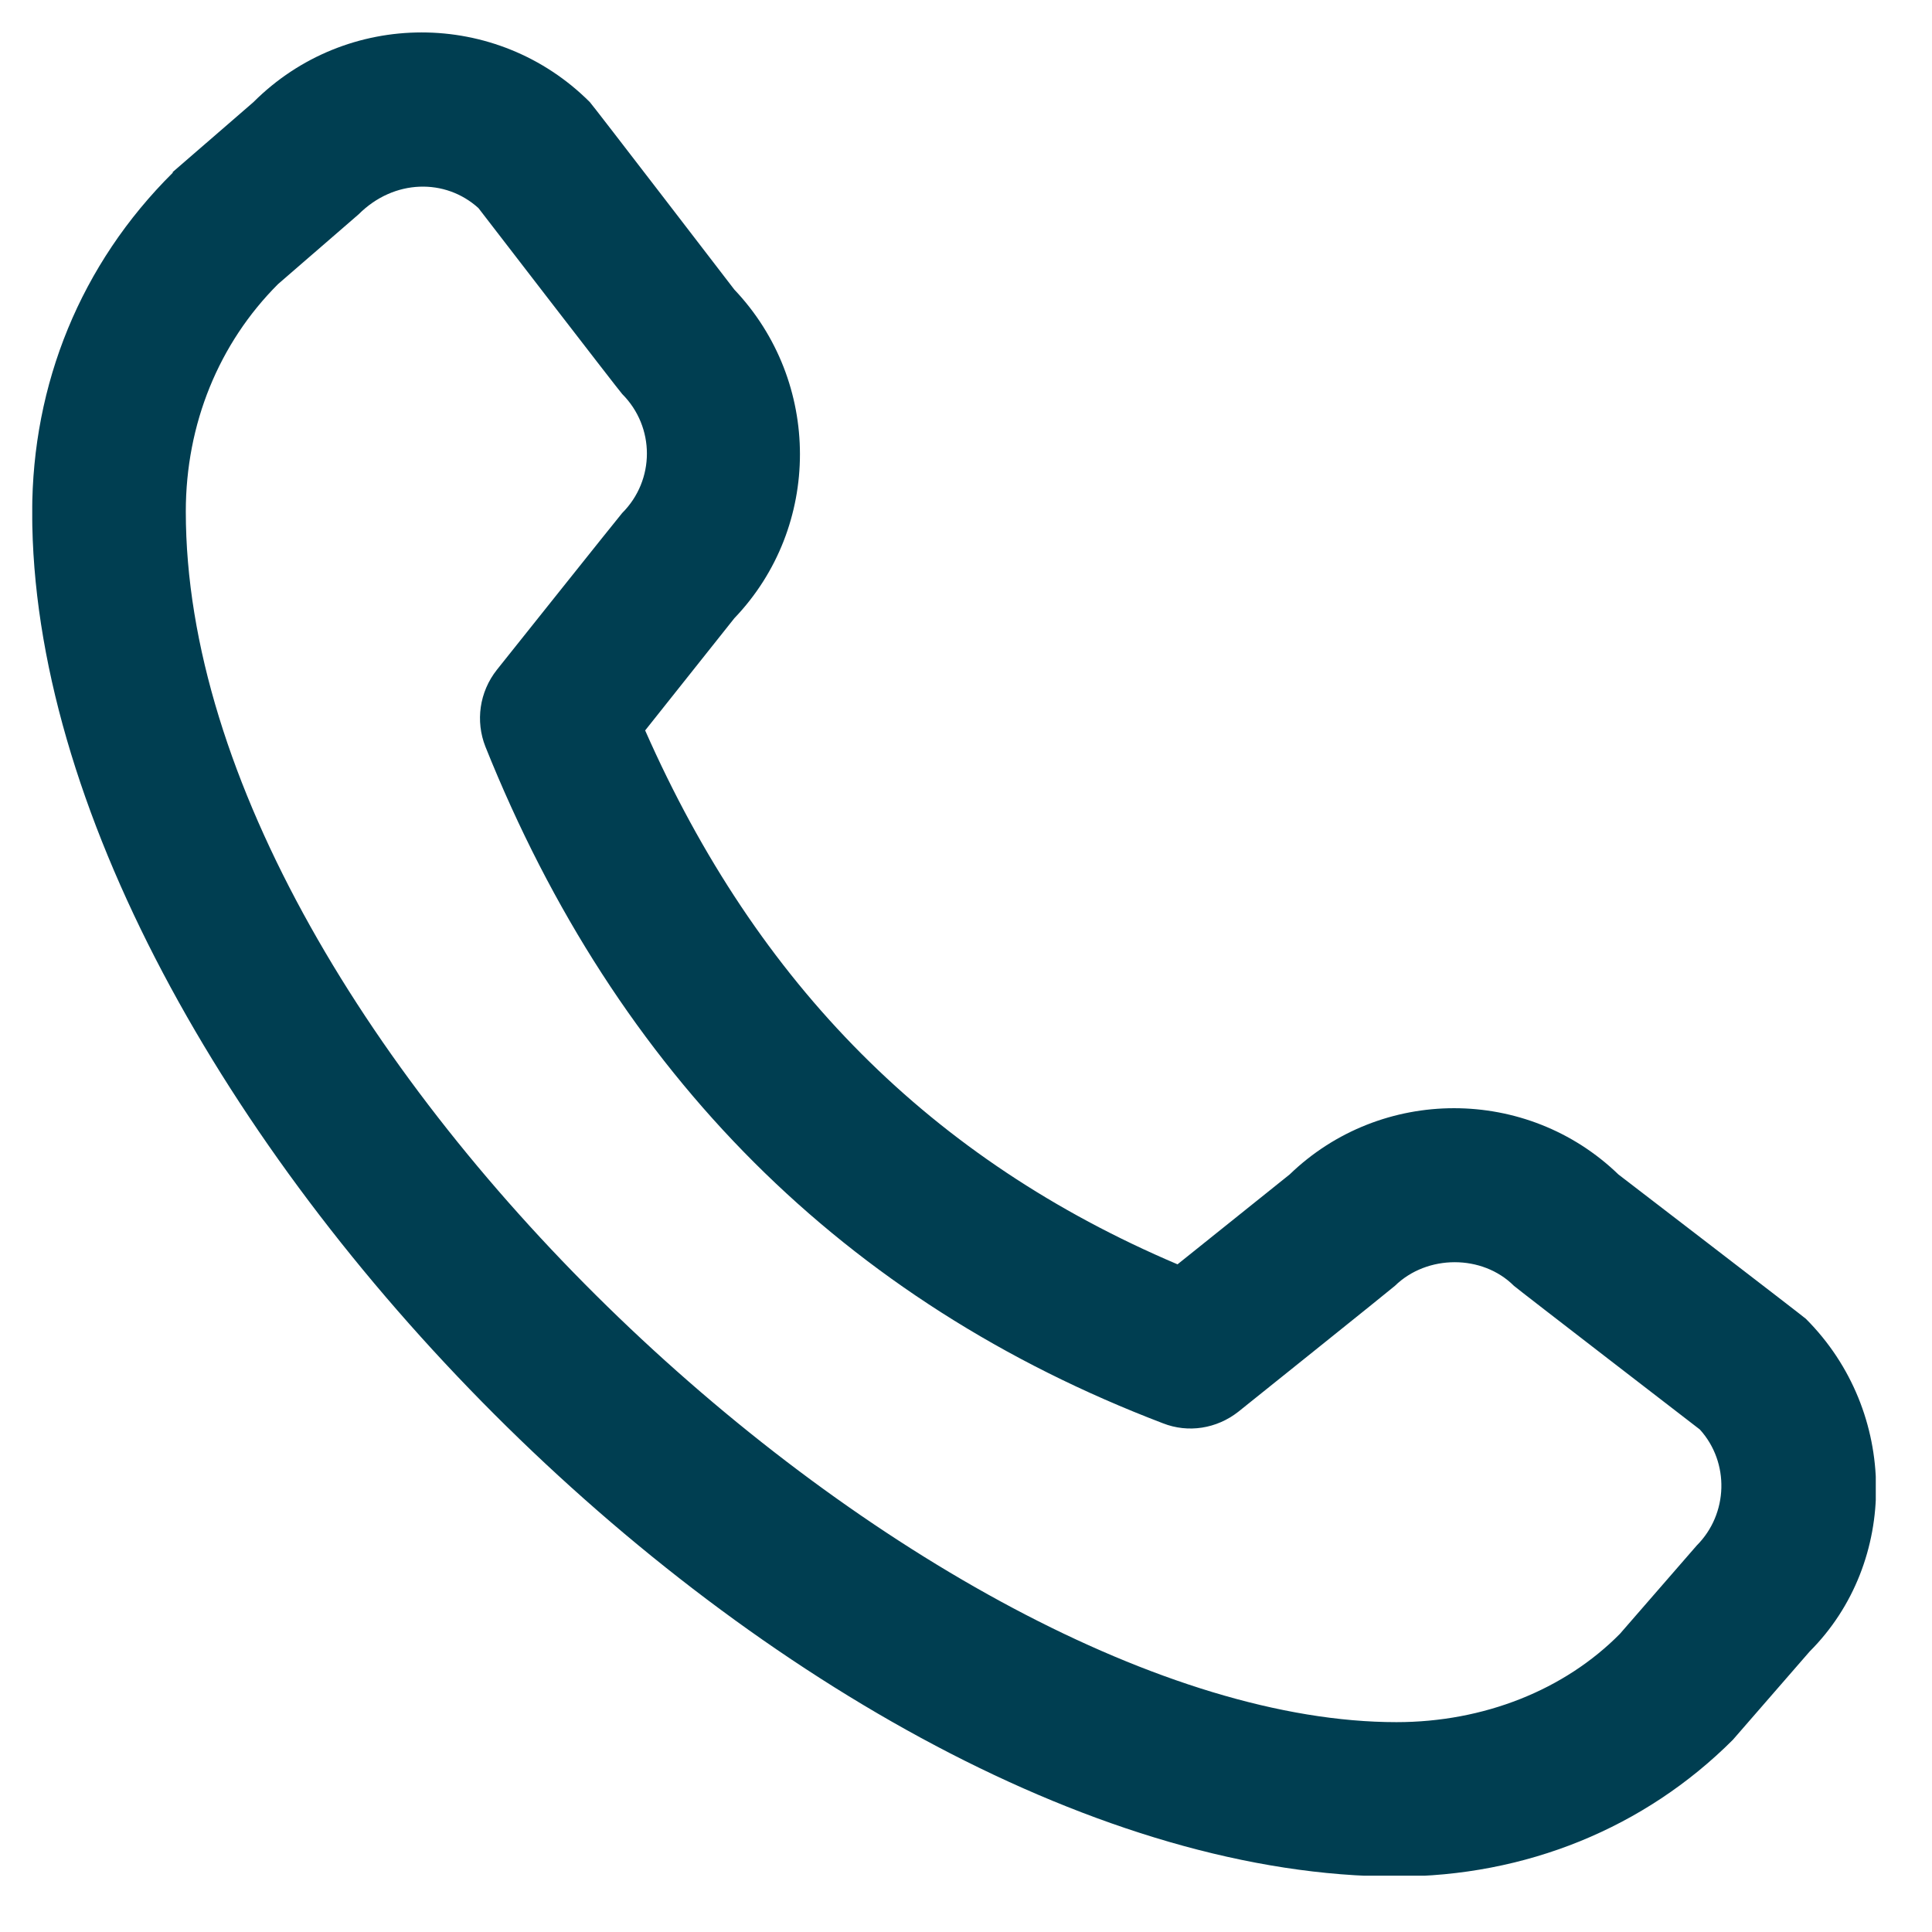 <svg width="29" height="29" viewBox="0 0 29 29" fill="none" xmlns="http://www.w3.org/2000/svg">
<g clip-path="url(#clip0_4_411)">
<path d="M2.593 2.582L3.804 1.533C5.199 0.138 7.459 0.138 8.854 1.533C8.889 1.567 11.022 4.346 11.022 4.346C12.336 5.73 12.336 7.909 11.022 9.281L9.684 10.964C11.368 14.781 13.985 17.41 17.675 18.978L19.358 17.629C20.73 16.303 22.921 16.303 24.293 17.629C24.293 17.629 27.072 19.762 27.107 19.796C28.502 21.192 28.502 23.451 27.164 24.789L26.011 26.115C24.685 27.441 22.898 28.167 20.961 28.167C12.152 28.167 0.483 16.487 0.483 7.69C0.483 5.764 1.21 3.966 2.593 2.593V2.582ZM20.961 25.85C22.275 25.85 23.486 25.365 24.316 24.524L25.469 23.198C25.942 22.725 25.965 21.953 25.515 21.457C25.515 21.457 22.76 19.335 22.725 19.301C22.252 18.828 21.422 18.828 20.938 19.301C20.903 19.335 18.586 21.192 18.586 21.192C18.263 21.445 17.836 21.514 17.456 21.364C12.682 19.543 9.258 16.13 7.286 11.207C7.136 10.826 7.194 10.388 7.459 10.053C7.459 10.053 9.316 7.724 9.339 7.701C9.834 7.206 9.834 6.41 9.339 5.914C9.304 5.88 7.182 3.124 7.182 3.124C6.687 2.674 5.914 2.686 5.384 3.216L4.173 4.265C3.285 5.153 2.789 6.364 2.789 7.678C2.789 15.703 14.054 25.85 20.961 25.85Z" fill="#003E51"/>
</g>
<defs>
<clipPath id="clip0_4_411">
<rect width="27.672" height="27.672" fill="white" transform="matrix(-1 0 0 1 28.156 0.483)"/>
</clipPath>
</defs>
</svg>
